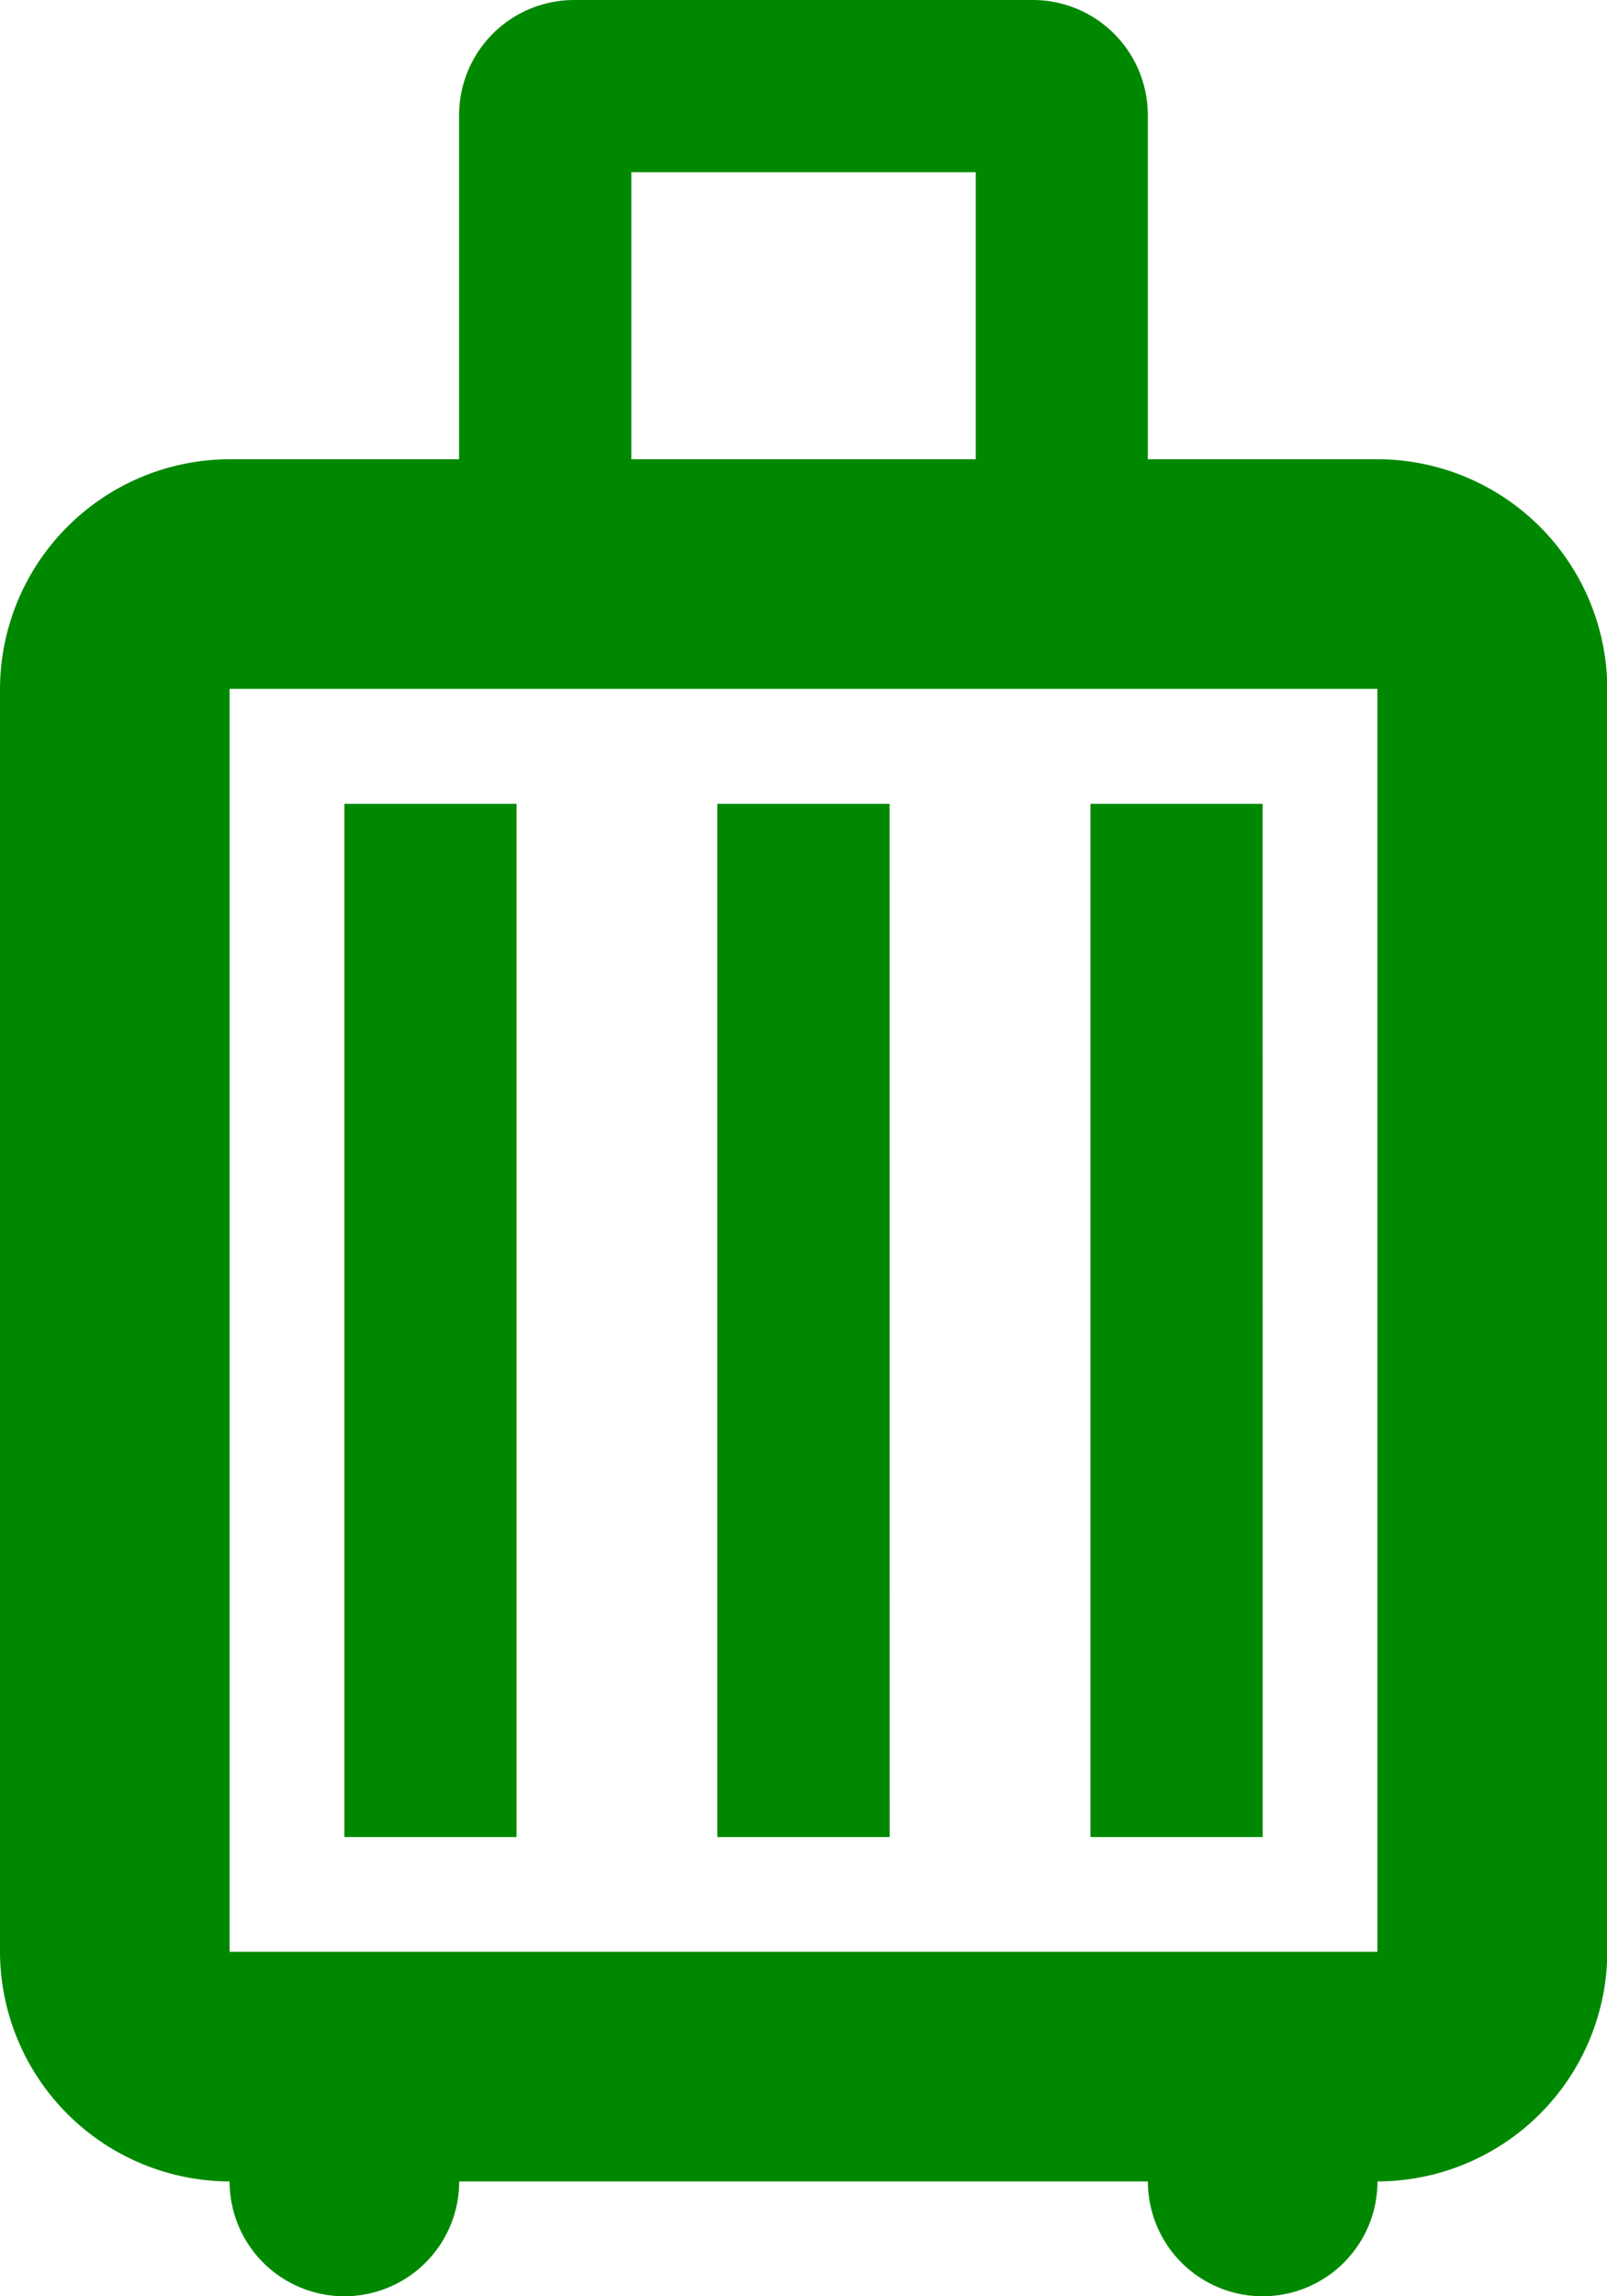 <svg id="luggage_black_24dp" xmlns="http://www.w3.org/2000/svg" width="21.796" height="31.137" viewBox="0 0 21.796 31.137">
  <rect id="Rectángulo_1031" data-name="Rectángulo 1031" width="17.796" height="17.137" transform="translate(2 7)" fill="none"/>
  <g id="Grupo_10988" data-name="Grupo 10988" transform="translate(0 0)">
    <path id="Trazado_10484" data-name="Trazado 10484" d="M12.006,26.91H9.671V12.9h2.335Zm5.06,0H14.73V12.9h2.335Zm5.06,0H19.79V12.9h2.335ZM23.682,8.227H20.568V3.557A1.561,1.561,0,0,0,19.012,2H12.784a1.561,1.561,0,0,0-1.557,1.557V8.227H8.114A3.123,3.123,0,0,0,5,11.341V28.466A3.123,3.123,0,0,0,8.114,31.58a1.557,1.557,0,1,0,3.114,0h9.341a1.557,1.557,0,1,0,3.114,0A3.123,3.123,0,0,0,26.8,28.466V11.341A3.123,3.123,0,0,0,23.682,8.227ZM13.563,4.335h4.671V8.227H13.563ZM23.682,28.466H8.114V11.341H23.682Z" transform="translate(-5 -2)" fill="#008900"/>
  </g>
</svg>
